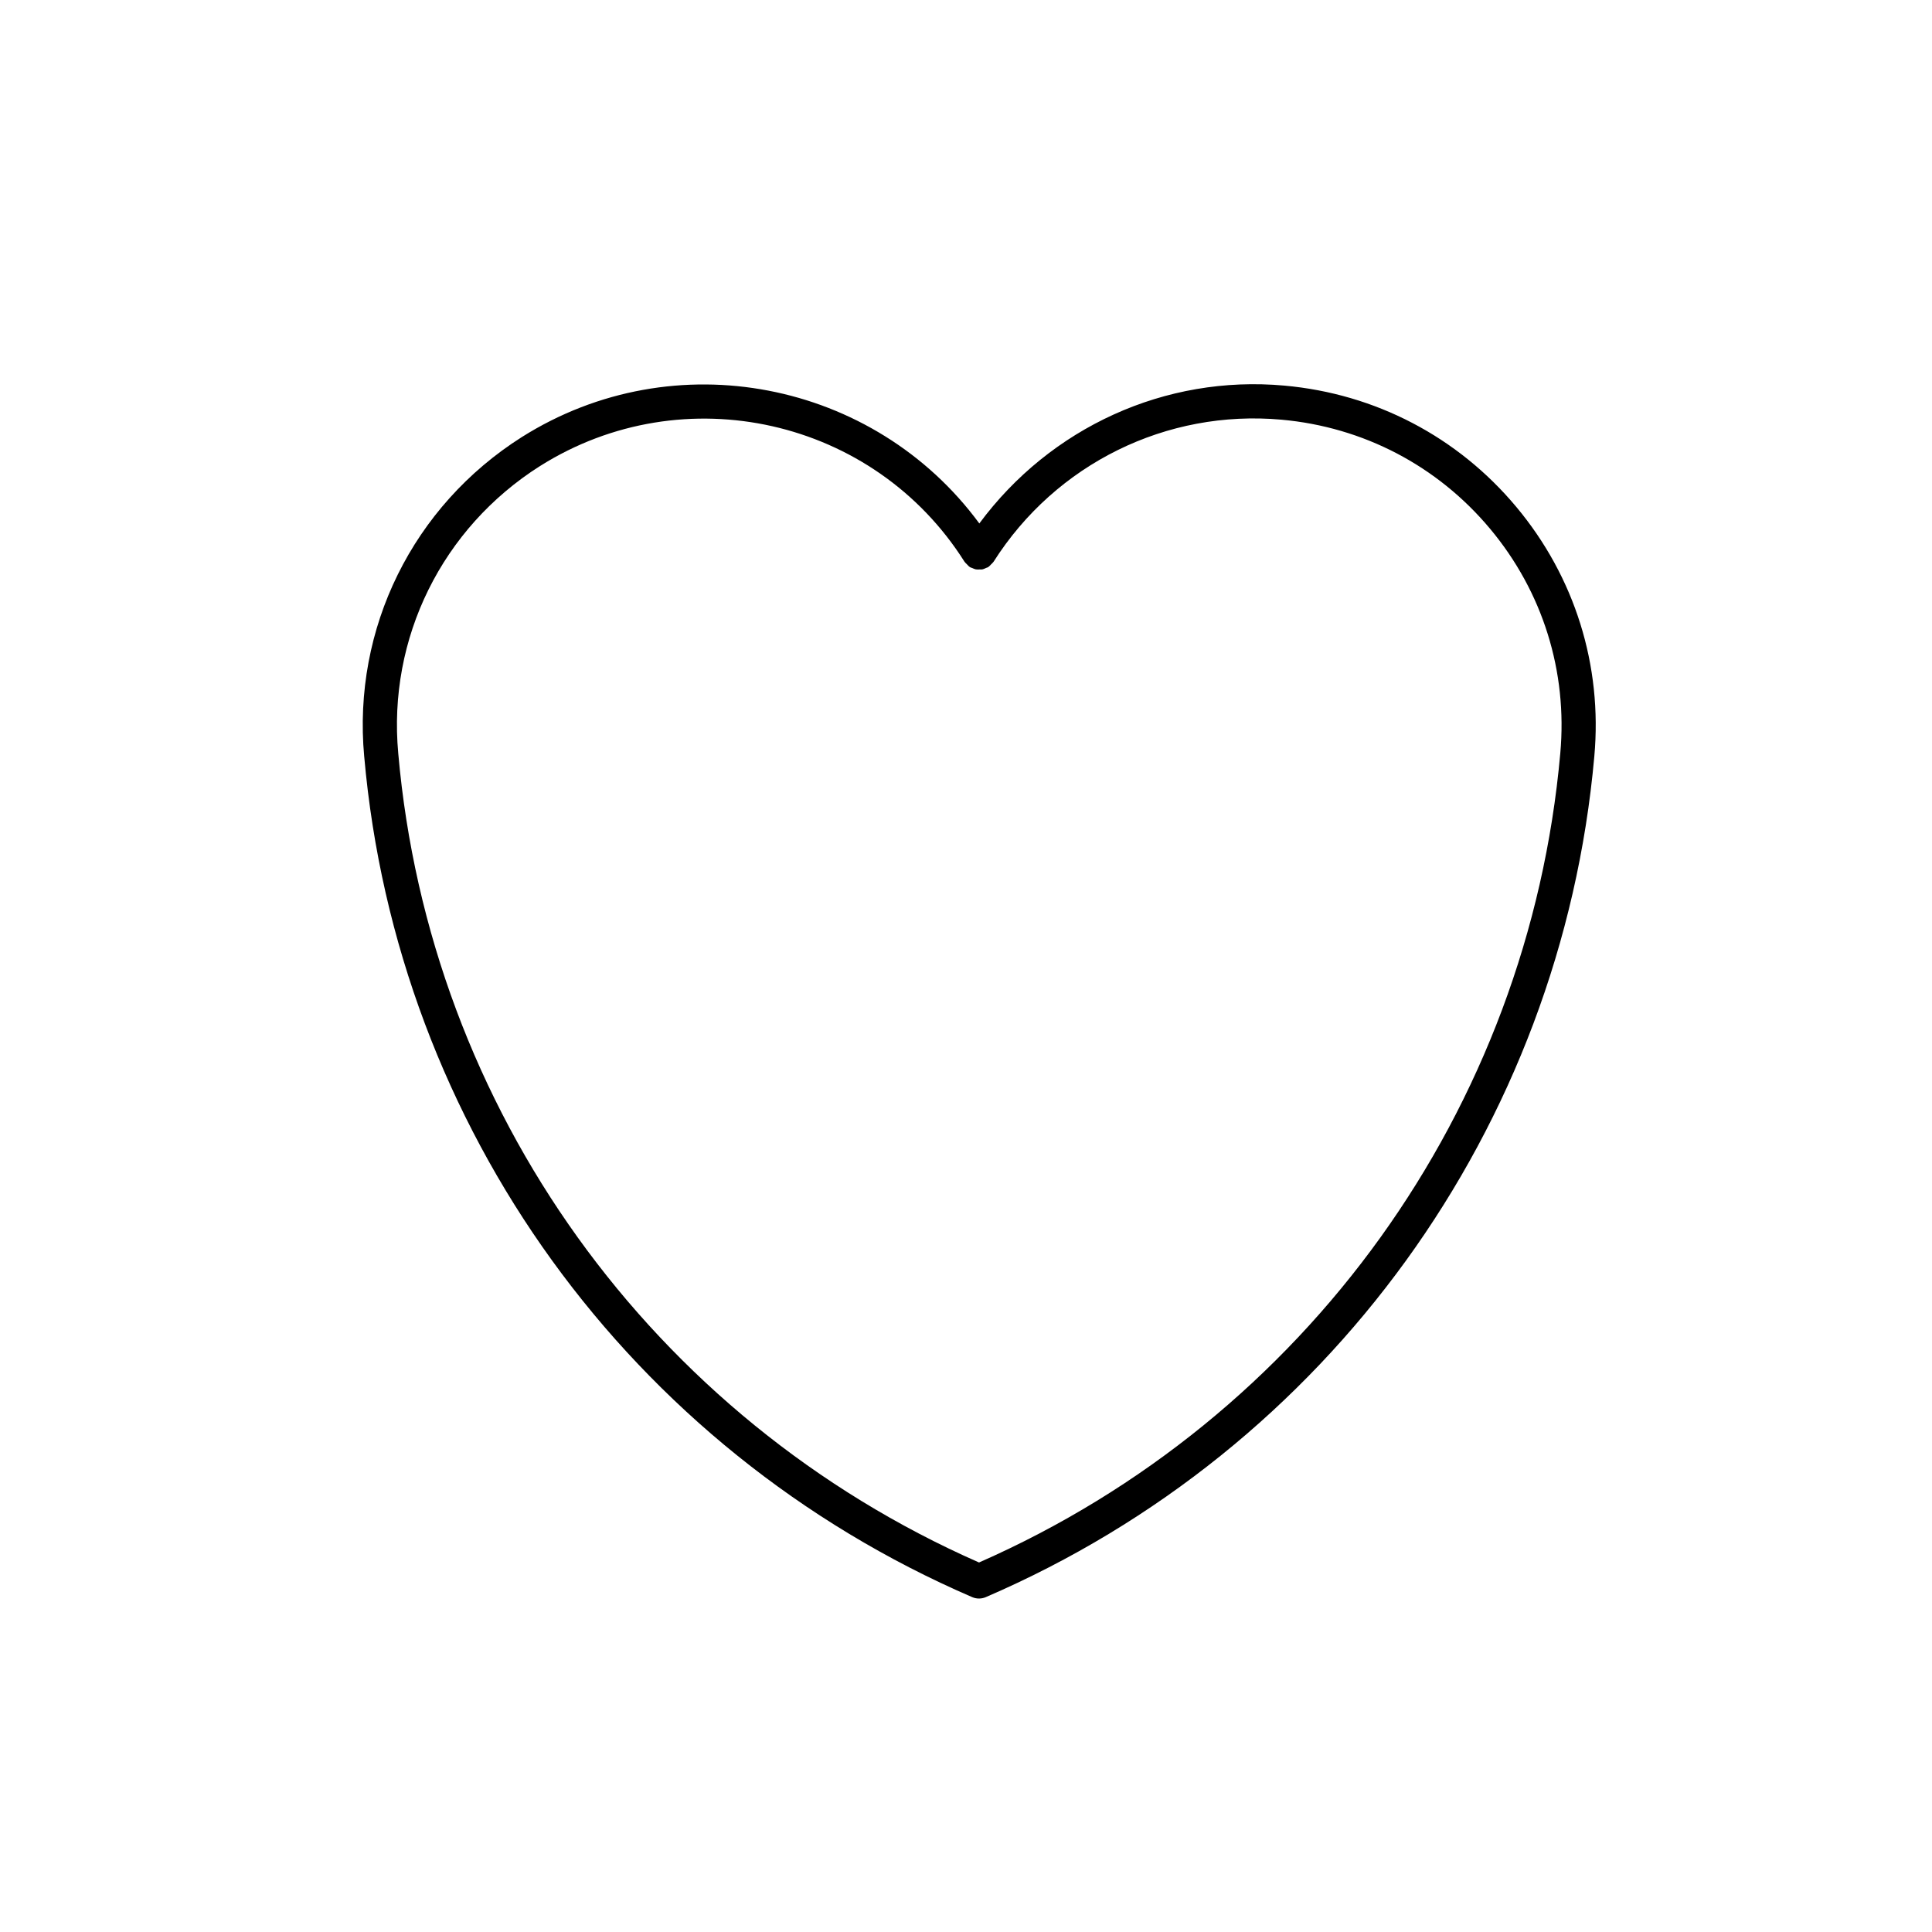 <?xml version="1.0" encoding="UTF-8"?>
<!-- The Best Svg Icon site in the world: iconSvg.co, Visit us! https://iconsvg.co -->
<svg fill="#000000" width="800px" height="800px" version="1.1" viewBox="144 144 512 512" xmlns="http://www.w3.org/2000/svg">
 <path d="m240.52 344.48c8.648 98.266 70.379 183.63 161.13 222.78 0.586 0.25 1.195 0.367 1.793 0.367 0.605 0 1.215-0.117 1.797-0.367 90.699-39.082 152.5-124.45 161.27-222.8v-0.004c2.18-24.086-5.168-47.574-20.688-66.137-15.508-18.559-37.336-29.965-61.449-32.129-31.613-2.871-62.004 11.098-80.84 36.531-27.855-37.855-80.816-48.379-121.24-22.898-28.887 18.297-44.895 50.73-41.777 84.641zm46.617-76.988c38.039-23.973 88.5-12.602 112.48 25.391 0.02 0.031 0.047 0.039 0.07 0.074 0.152 0.238 0.395 0.418 0.594 0.625 0.223 0.227 0.418 0.48 0.684 0.648 0.023 0.016 0.035 0.047 0.059 0.059 0.207 0.133 0.441 0.16 0.656 0.258 0.297 0.125 0.574 0.277 0.887 0.336 0.336 0.07 0.676 0.039 1.02 0.031 0.242-0.012 0.473 0.031 0.707-0.016 0.379-0.074 0.715-0.242 1.062-0.402 0.176-0.082 0.359-0.098 0.523-0.195 0.023-0.016 0.035-0.039 0.059-0.059 0.266-0.176 0.473-0.438 0.707-0.672 0.203-0.207 0.422-0.379 0.578-0.605 0.02-0.031 0.047-0.047 0.066-0.07 16.523-26.023 45.867-40.41 76.285-37.676 21.711 1.945 41.348 12.211 55.312 28.91 13.961 16.695 20.566 37.832 18.605 59.512v0.004c-8.402 94.363-67.383 176.32-154.04 214.43-86.699-38.172-145.63-120.12-153.91-214.42v-0.004-0.016c-2.812-30.5 11.598-59.676 37.586-76.141z"/>
</svg>